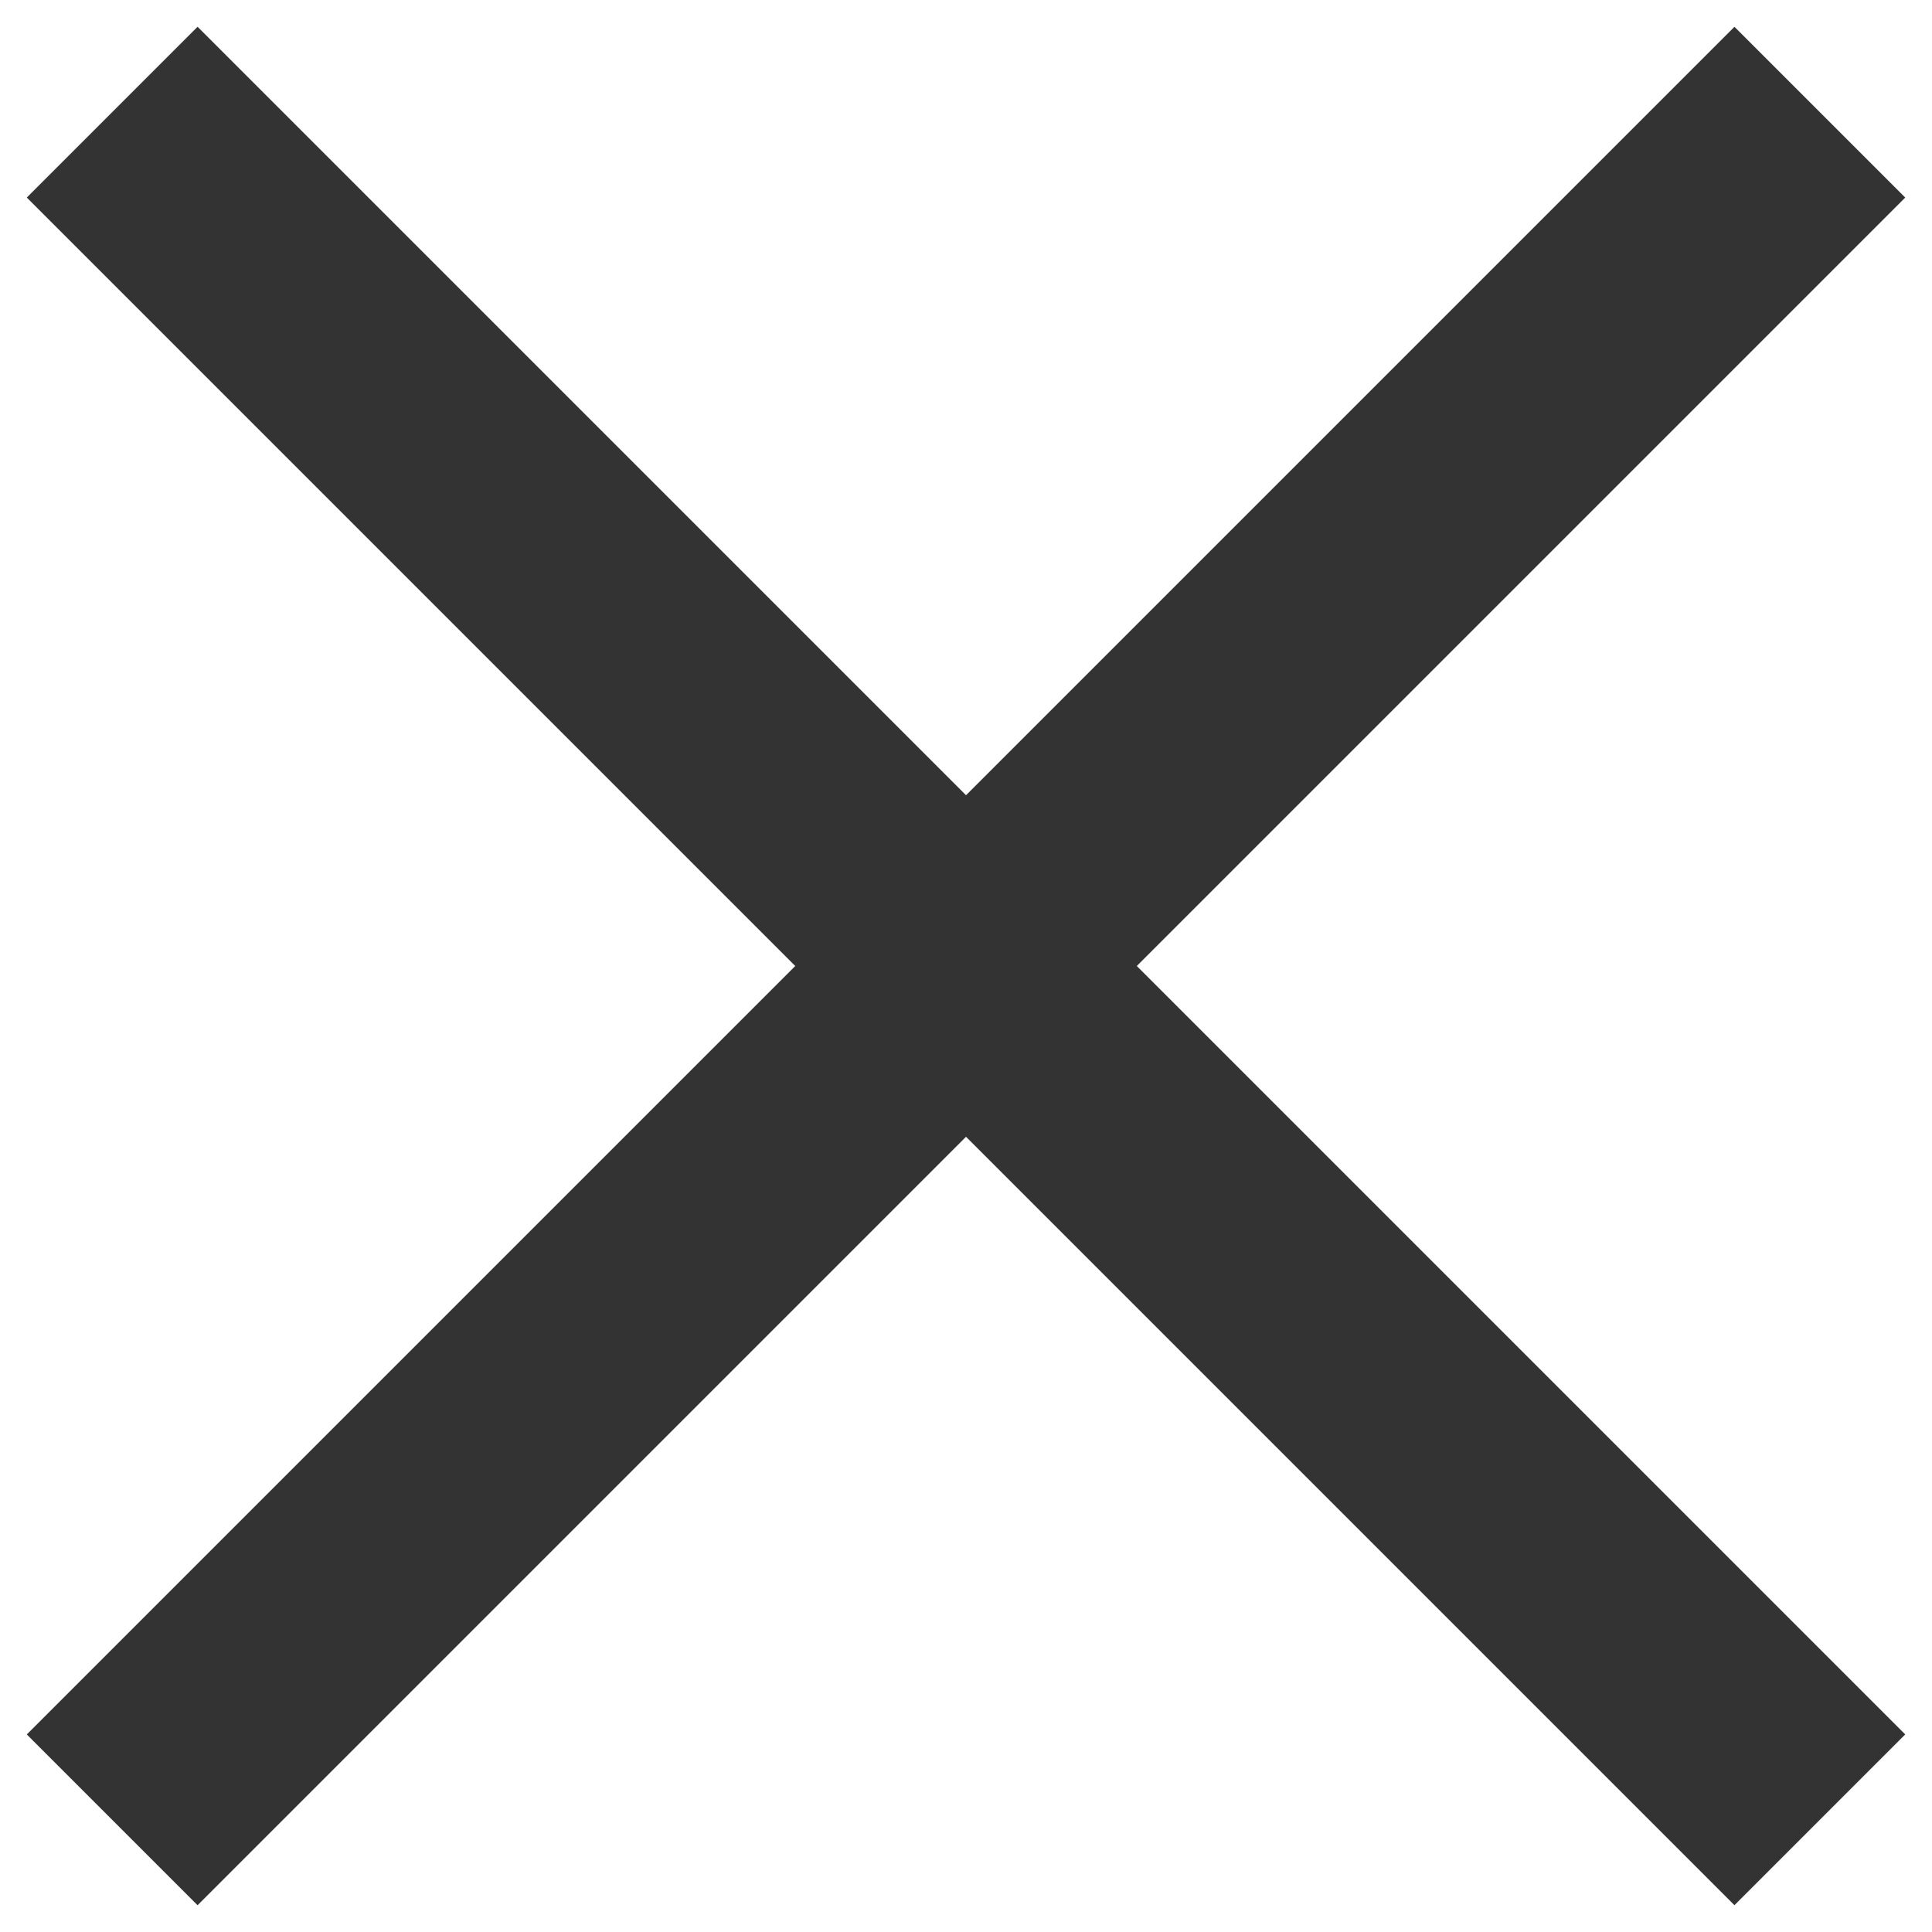<svg width="16" height="16" viewBox="0 0 16 16" fill="none" xmlns="http://www.w3.org/2000/svg">
<rect x="0.222" y="14.364" width="20" height="2" transform="rotate(-45 0.222 14.364)" fill="#333333"/>
<rect x="14.364" y="15.778" width="20" height="2" transform="rotate(-135 14.364 15.778)" fill="#333333"/>
</svg>
